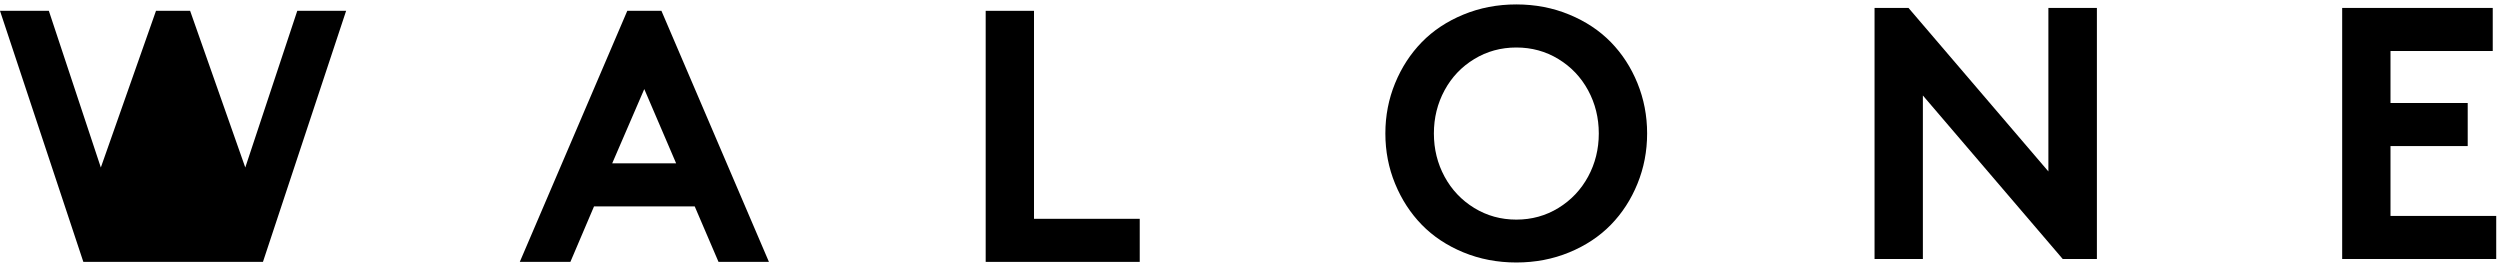 <svg xmlns="http://www.w3.org/2000/svg" fill="none" viewBox="0 0 231 25" height="25" width="231">
<path fill="black" d="M133.477 8.344C132.82 9.559 132.491 10.888 132.491 12.332C132.491 13.778 132.82 15.106 133.477 16.321C134.133 17.532 135.047 18.499 136.218 19.216C137.387 19.932 138.685 20.292 140.109 20.292C141.535 20.292 142.83 19.932 143.999 19.216C145.167 18.499 146.083 17.532 146.741 16.321C147.399 15.106 147.729 13.778 147.729 12.332C147.729 10.888 147.399 9.559 146.741 8.344C146.083 7.132 145.167 6.169 143.999 5.458C142.83 4.745 141.535 4.389 140.109 4.389C138.685 4.389 137.387 4.745 136.218 5.458C135.047 6.169 134.133 7.132 133.477 8.344ZM128.907 16.975C128.308 15.52 128.008 13.972 128.008 12.332C128.008 10.693 128.308 9.146 128.907 7.689C129.505 6.233 130.329 4.969 131.373 3.896C132.419 2.824 133.701 1.974 135.214 1.349C136.731 0.723 138.362 0.409 140.109 0.409C141.858 0.409 143.489 0.723 145.002 1.349C146.515 1.974 147.797 2.824 148.844 3.896C149.89 4.969 150.71 6.233 151.302 7.689C151.895 9.146 152.194 10.693 152.194 12.332C152.194 13.972 151.895 15.52 151.302 16.975C150.71 18.431 149.89 19.697 148.844 20.769C147.797 21.842 146.515 22.692 145.002 23.317C143.489 23.942 141.858 24.254 140.109 24.254C138.362 24.254 136.731 23.942 135.214 23.317C133.701 22.692 132.419 21.842 131.373 20.769C130.329 19.697 129.505 18.431 128.907 16.975Z"></path>
<path fill="black" d="M173.208 23.932V0.734H176.347L189.271 15.842V0.734H193.753V23.932H190.597L177.674 8.823V23.932H173.208Z"></path>
<path fill="black" d="M230.329 4.713H220.882V9.517H228.016V13.497H220.882V19.952H230.651V23.931H216.417V0.733H230.329V4.713Z"></path>
<path fill="black" d="M7.701 24.198L0 1H4.513L9.317 15.477L14.414 1H17.567L22.664 15.477L27.468 1H31.982L24.297 24.198H21.142H10.839H7.701Z"></path>
<path fill="black" d="M59.531 8.23L56.569 15.089H62.473L59.531 8.23ZM52.704 24.198H48.029L57.962 1H61.116L71.049 24.198H66.39L64.191 19.069H54.889L52.704 24.198Z"></path>
<path fill="black" d="M91.077 24.198V1H95.542V20.218H105.311V24.198H91.077Z"></path>
</svg>
